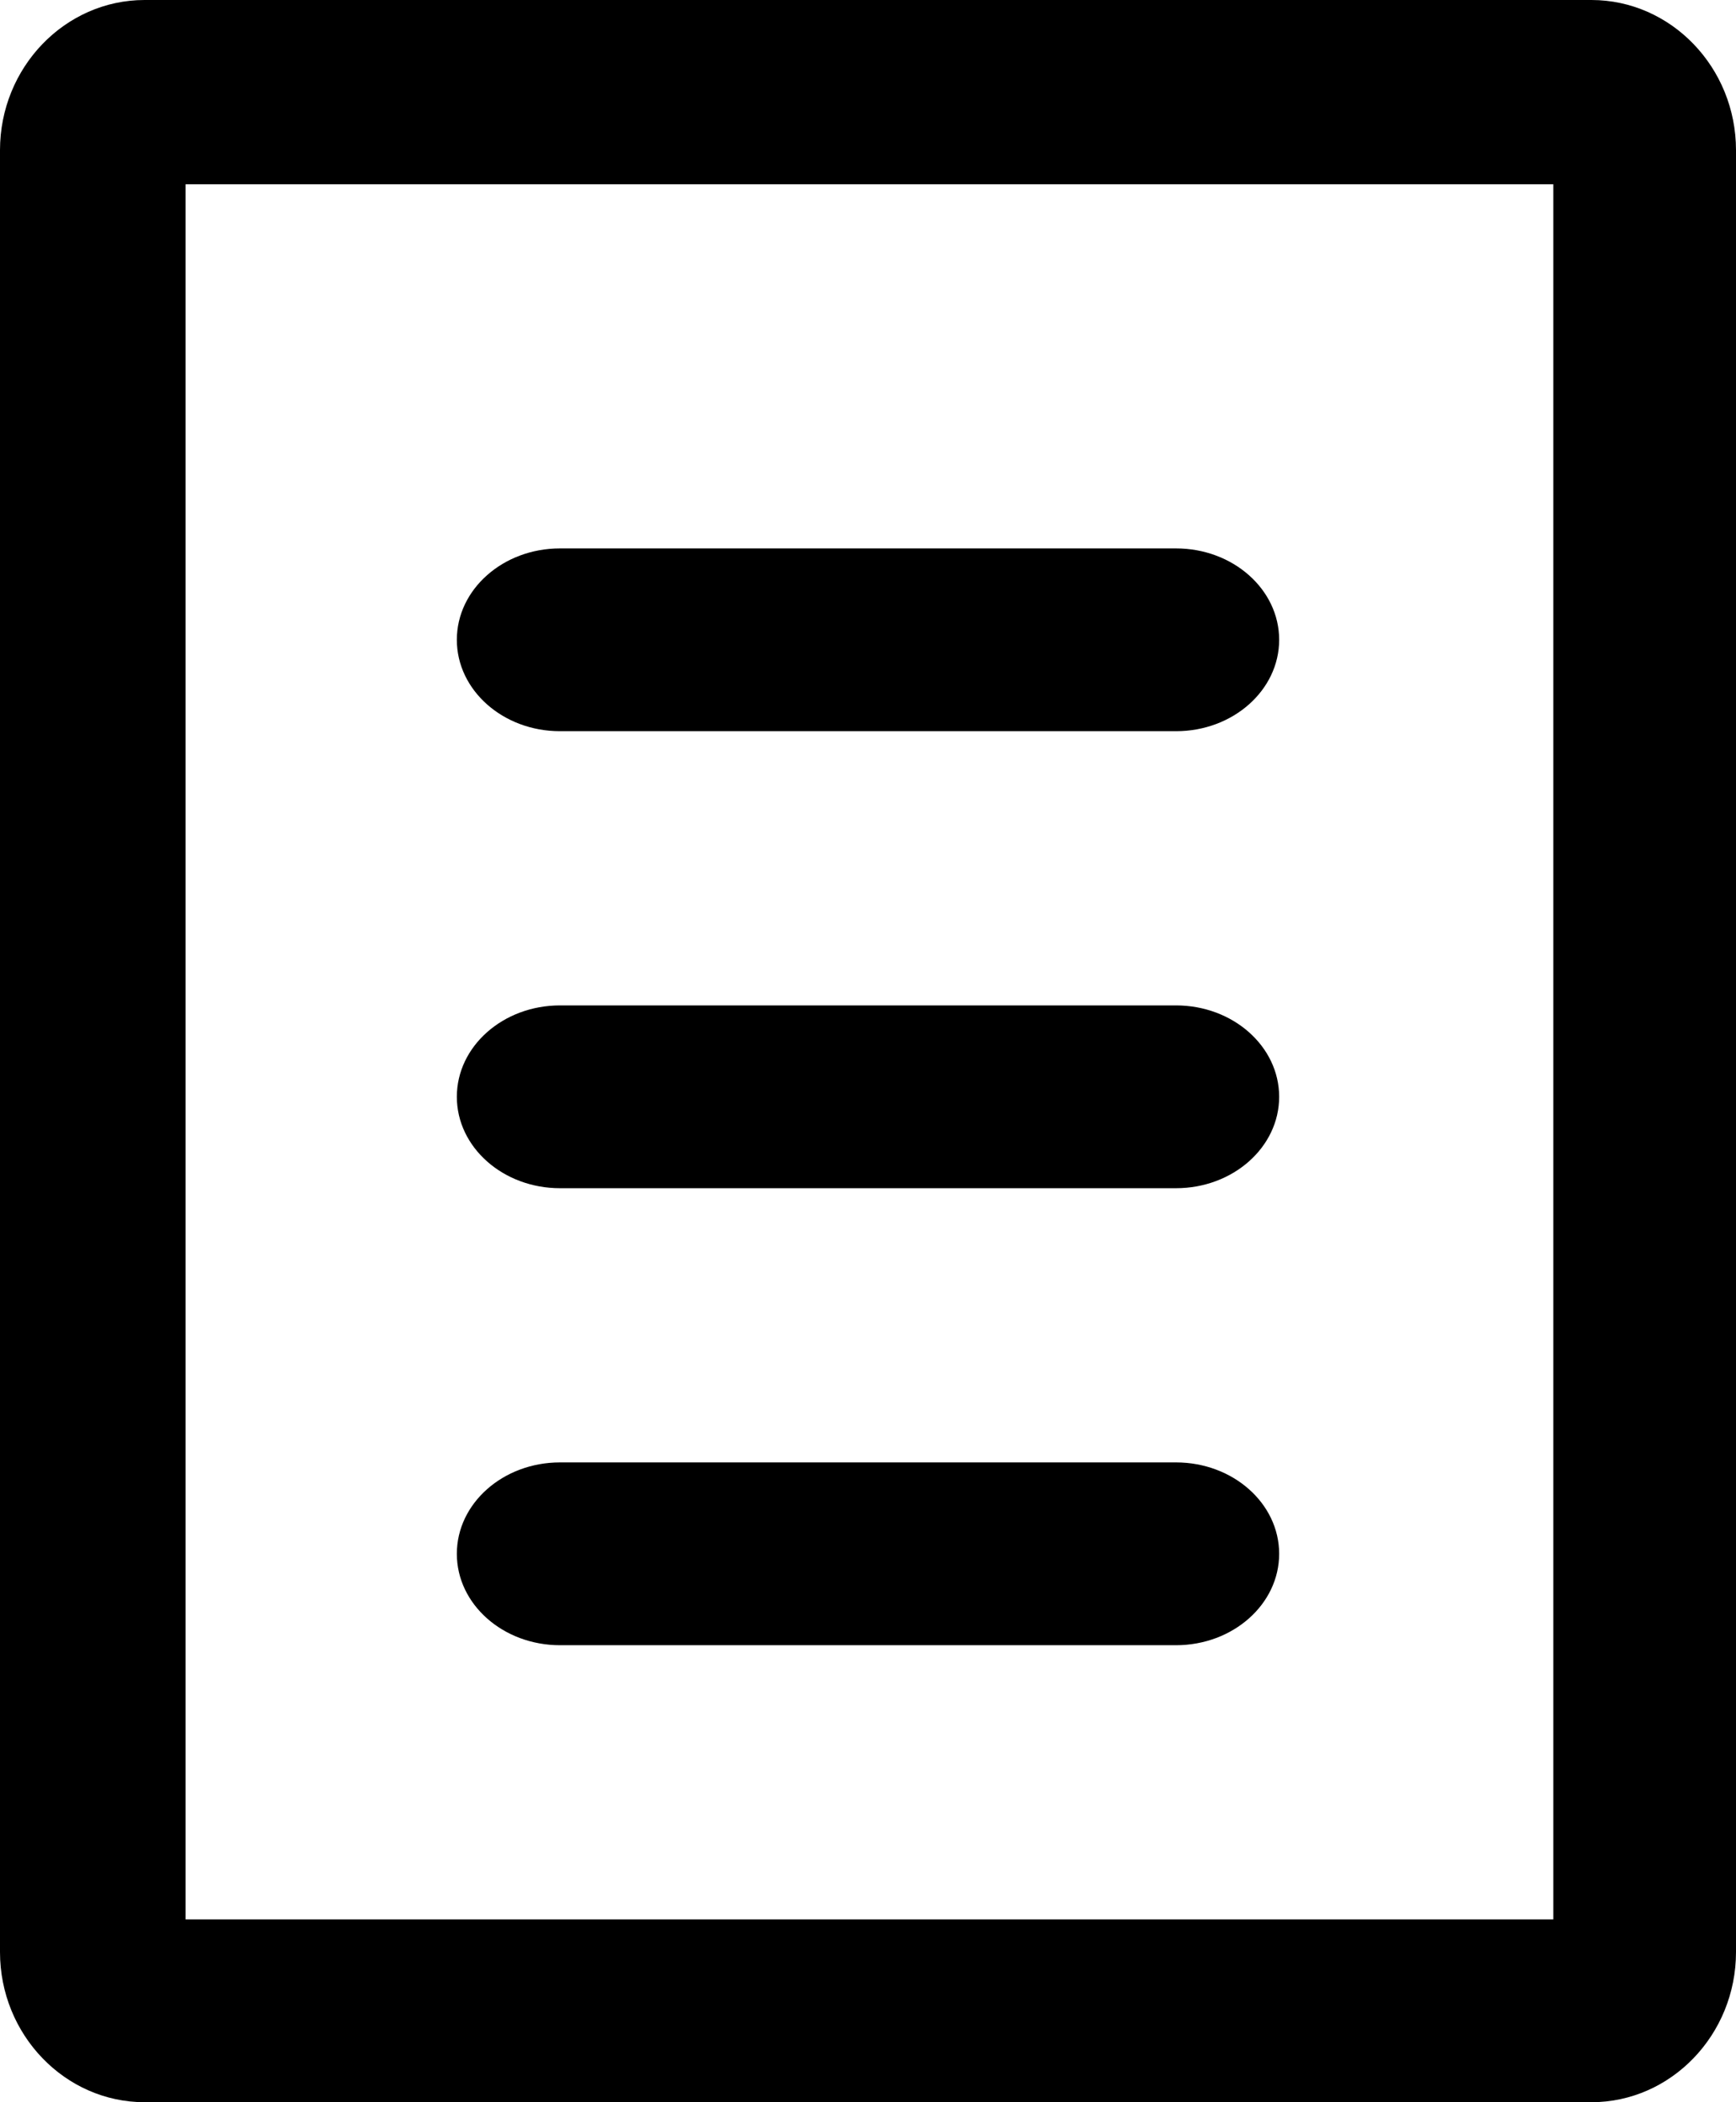 <?xml version="1.0" encoding="UTF-8"?>
<svg width="19px" height="23px" viewBox="0 0 19 23" version="1.1" xmlns="http://www.w3.org/2000/svg" xmlns:xlink="http://www.w3.org/1999/xlink">
    <!-- Generator: Sketch 52.4 (67378) - http://www.bohemiancoding.com/sketch -->
    <title>Group 21 Copy</title>
    <desc>Created with Sketch.</desc>
    <g id="Symbols" stroke="none" stroke-width="1" fill="none" fill-rule="evenodd">
        <g id="header-Desktop-scroll-m/søk-og-liste" transform="translate(-1281, -23)" fill="#000000">
            <g id="Group-21-Copy" transform="translate(1281, 23)">
                <g id="Group-2" transform="translate(5, 6)">
                    <path d="M1.129,2 L7.871,2 C8.494,2 9,1.552 9,1 C9,0.448 8.494,0 7.871,0 L1.129,0 C0.506,0 0,0.448 0,1 C0,1.552 0.506,2 1.129,2 Z" id="Fill-9"></path>
                    <path d="M1.129,7 L7.871,7 C8.494,7 9,6.552 9,6 C9,5.448 8.494,5 7.871,5 L1.129,5 C0.506,5 0,5.448 0,6 C0,6.552 0.506,7 1.129,7 Z" id="Fill-9-Copy"></path>
                    <path d="M1.129,12 L7.871,12 C8.494,12 9,11.552 9,11 C9,10.448 8.494,10 7.871,10 L1.129,10 C0.506,10 0,10.448 0,11 C0,11.552 0.506,12 1.129,12 Z" id="Fill-9-Copy-2"></path>
                </g>
                <path d="M17,2.016 L17,21 L2.031,21 L2.031,2.016 M1.583,0 C0.711,0 0,0.738 0,1.643 L0,21.357 C0,22.262 0.711,23 1.583,23 L17.417,23 C18.289,23 19,22.262 19,21.357 L19,1.643 C19,0.738 18.289,0 17.417,0 L1.583,0 Z" id="Fill-19"></path>
            </g>
        </g>
    </g>
</svg>
